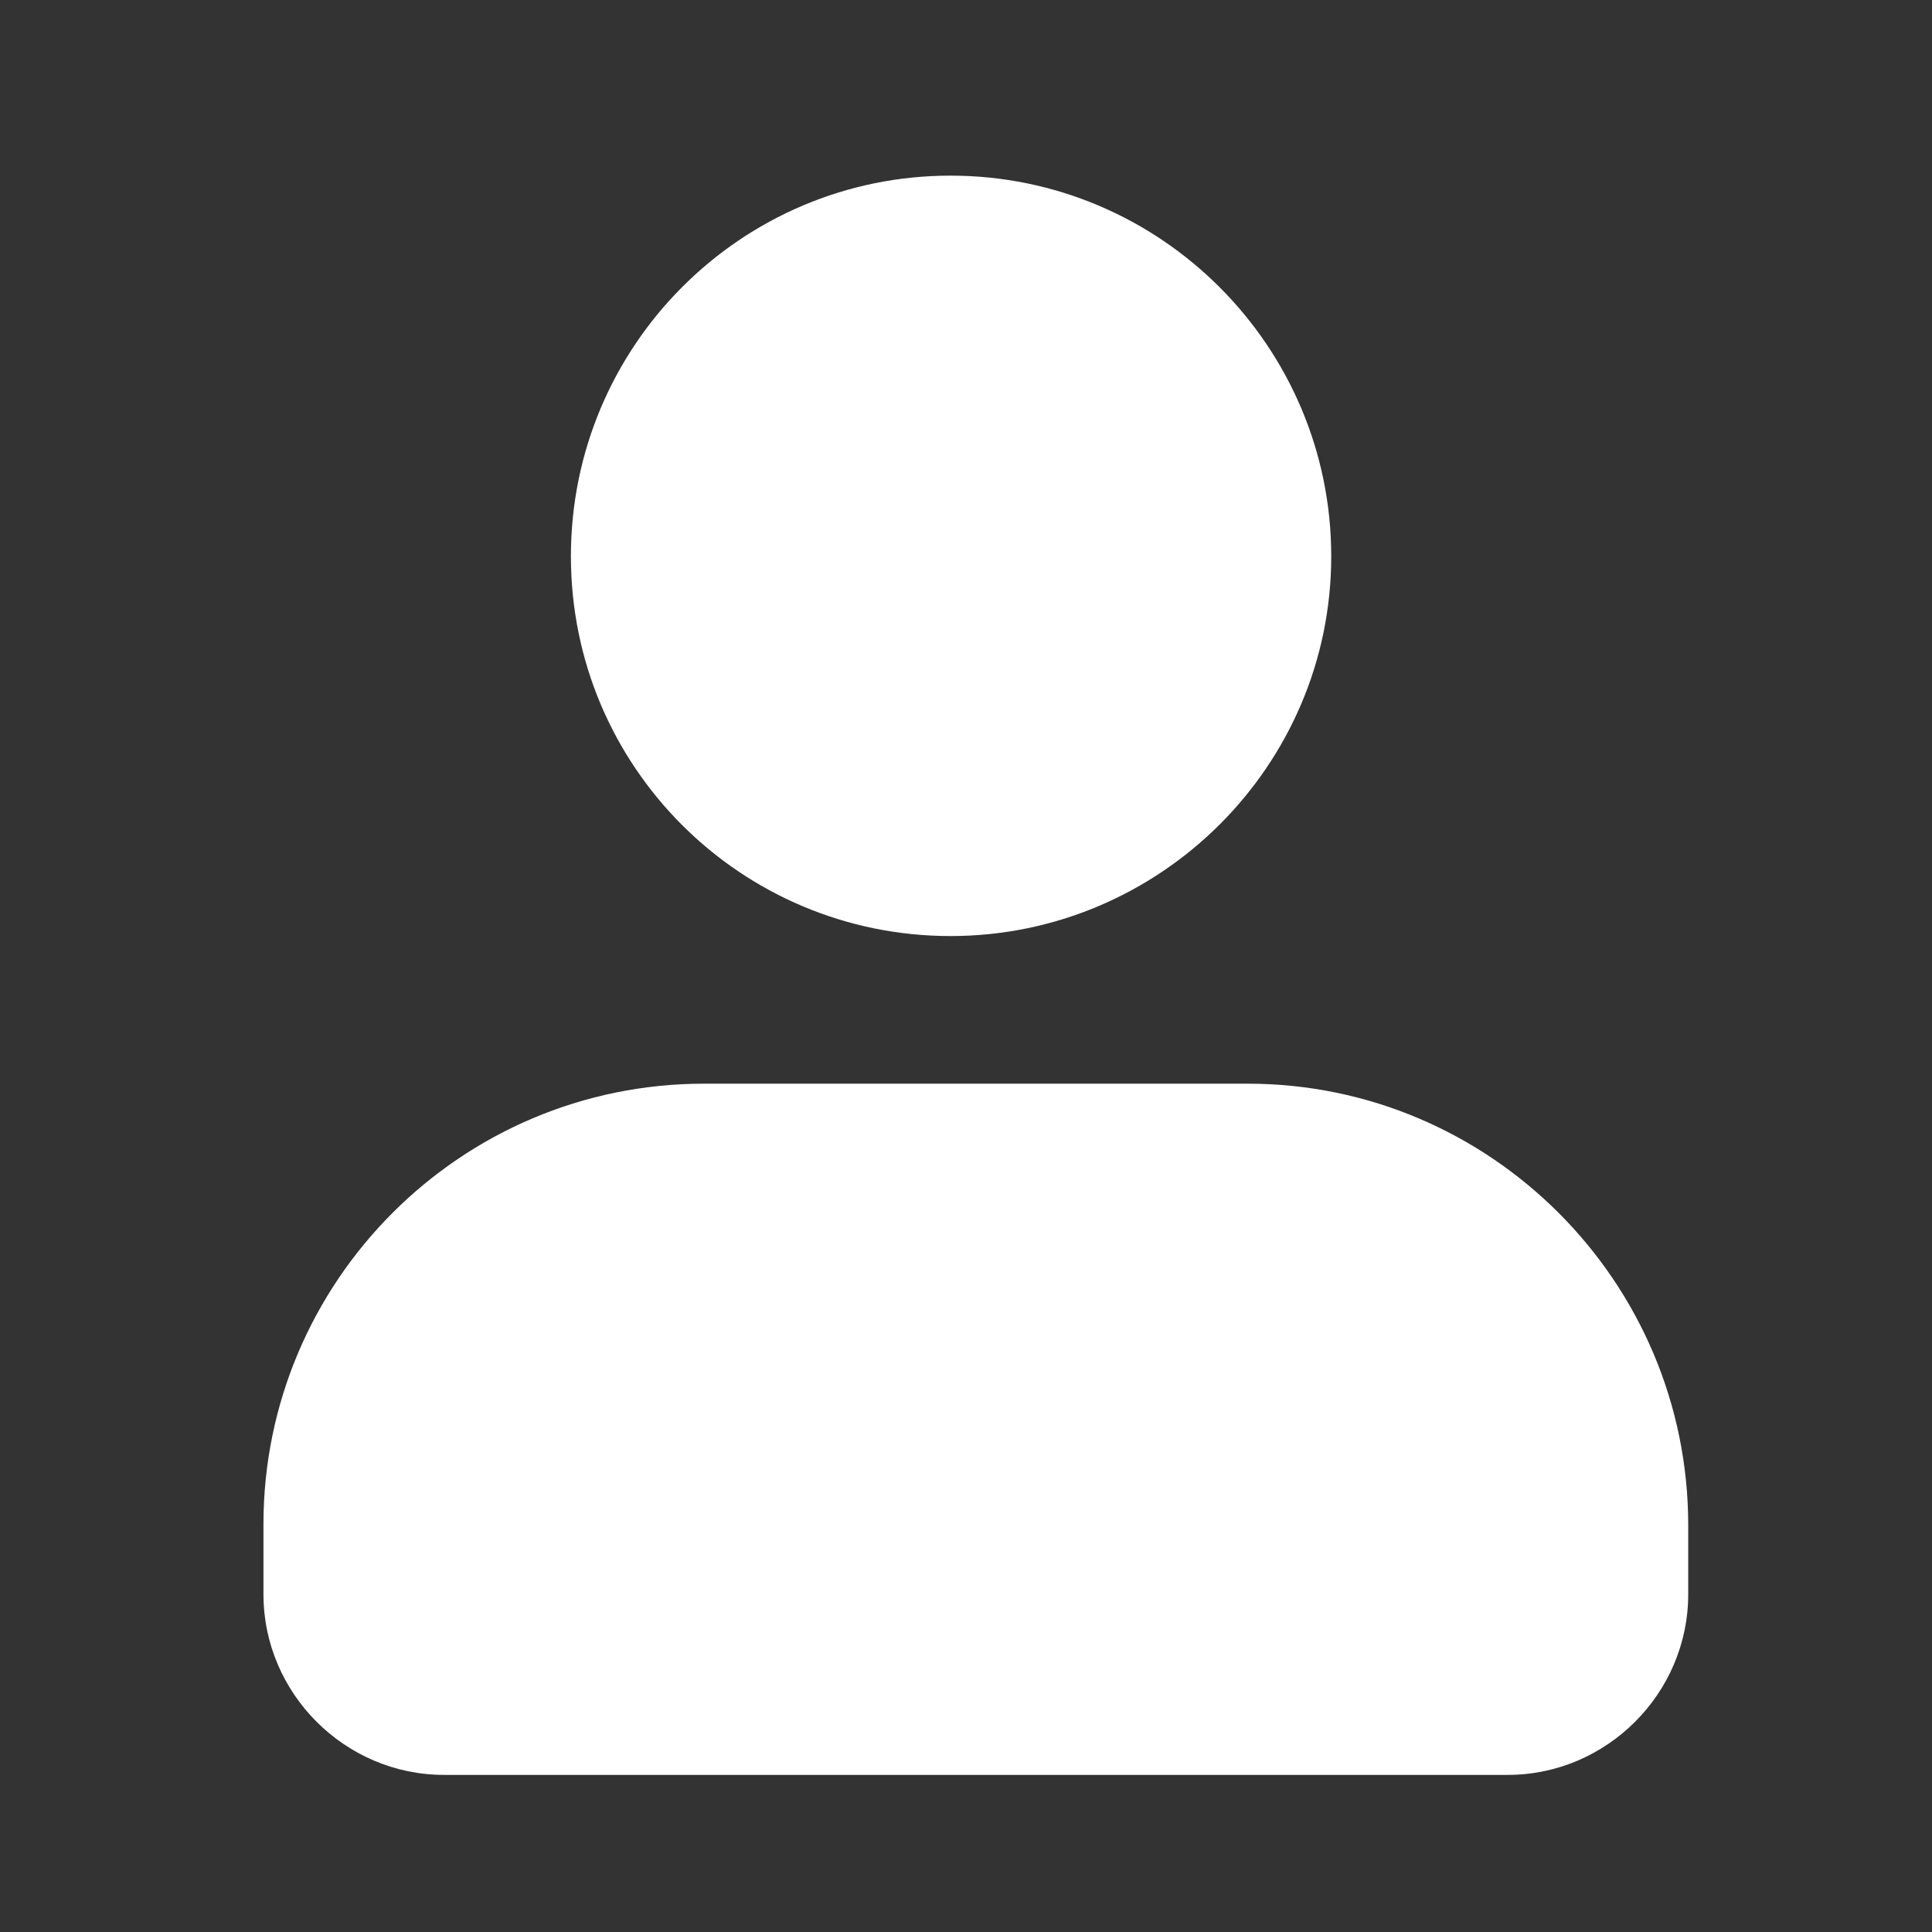 <svg width="22" height="22" viewBox="0 0 22 22" fill="none" xmlns="http://www.w3.org/2000/svg">
<rect x="0" y="0" width="22" height="22" fill="#333333" stroke="none"/>
<path d="M10.824 10.659C13.209 10.659 15.159 8.72 15.159 6.335C15.159 3.95 13.221 2 10.824 2C8.439 2 6.501 3.938 6.501 6.335C6.501 8.732 8.439 10.659 10.824 10.659Z" fill="white"/>
<path d="M14.208 12.34H8.017C5.244 12.34 3 14.595 3 17.356V18.155C3 19.283 3.928 20.211 5.056 20.211H17.169C18.296 20.211 19.224 19.283 19.224 18.155V17.368C19.224 14.595 16.969 12.34 14.208 12.34Z" fill="white"/>
</svg>
